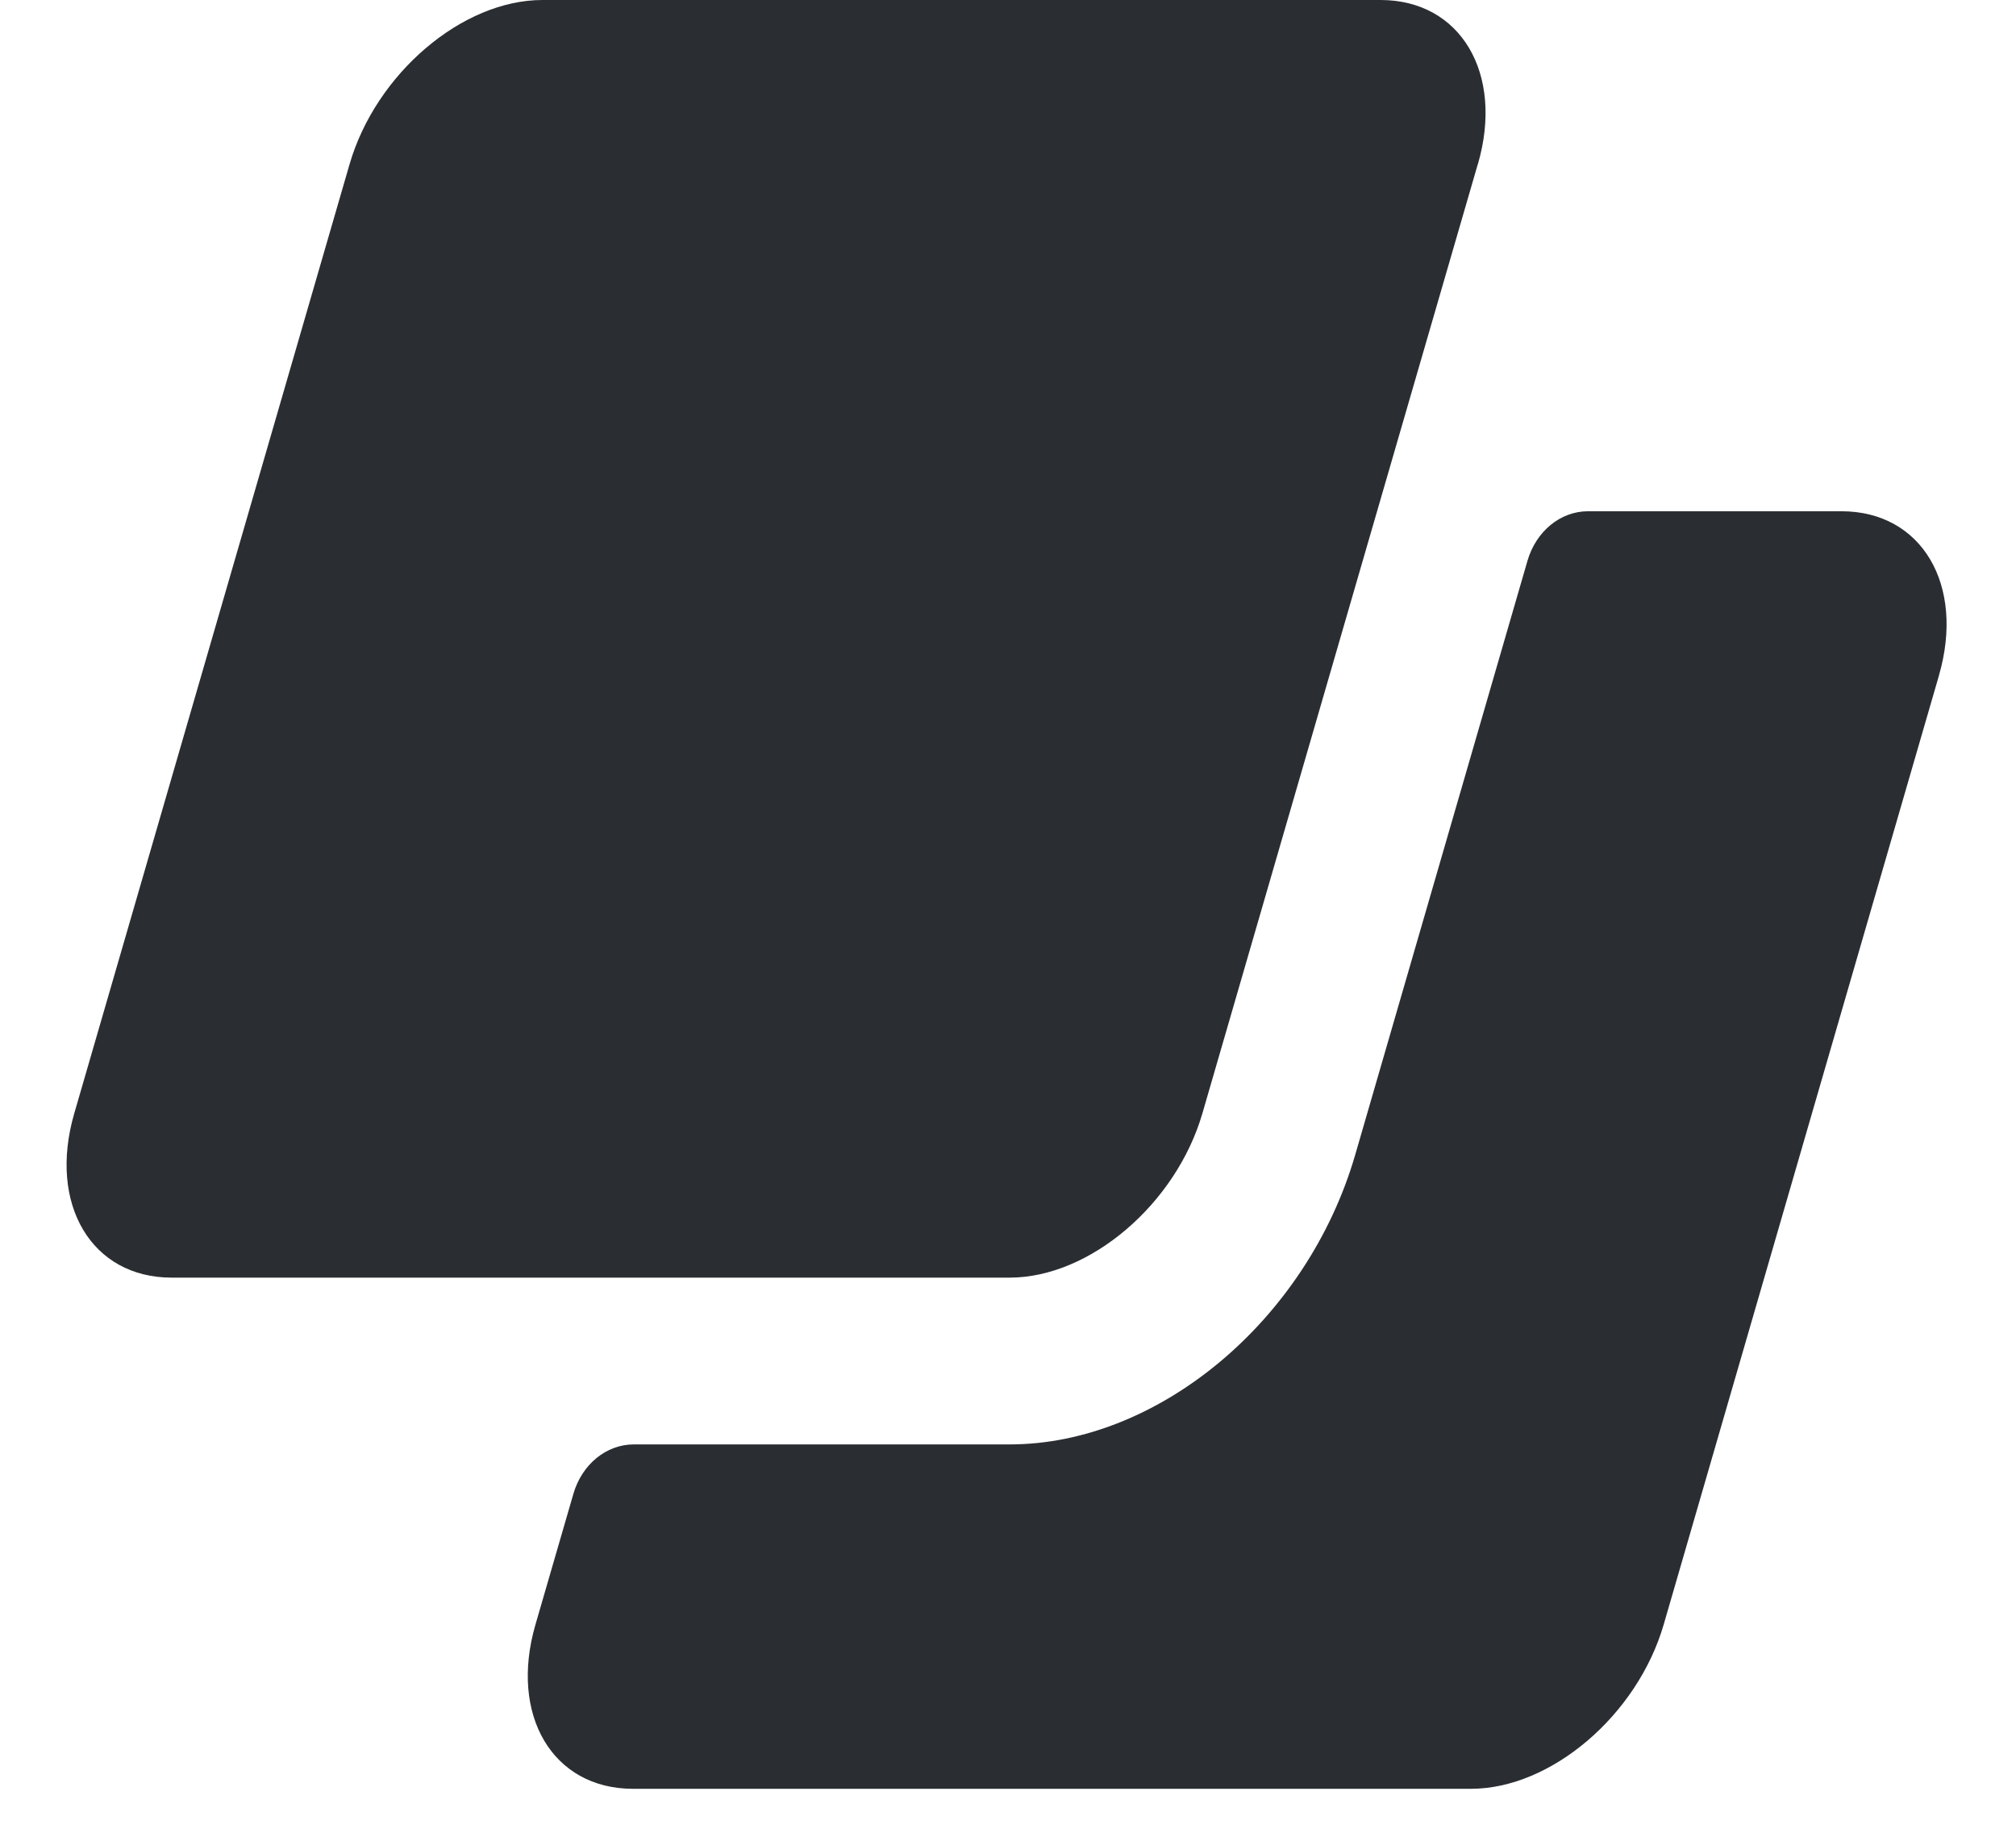 <svg width="22" height="20" viewBox="0 0 22 20" fill="none" xmlns="http://www.w3.org/2000/svg">
<path d="M21.16 7.369L18.155 17.729C17.867 18.718 16.925 19.52 16.053 19.52H6.906C6.032 19.52 5.556 18.718 5.843 17.729L6.257 16.302C6.35 15.98 6.616 15.762 6.916 15.762H11.018C12.643 15.762 14.264 14.405 14.788 12.605L16.669 6.119C16.763 5.797 17.029 5.579 17.329 5.579H20.096C20.97 5.579 21.446 6.381 21.159 7.371L21.16 7.369Z" fill="#2A2E32"/>
<path d="M16.127 1.791L14.979 5.747L13.121 12.151C12.832 13.141 11.891 13.942 11.018 13.942H1.873C0.999 13.942 0.523 13.141 0.81 12.151L3.815 1.791C4.103 0.802 5.045 0 5.919 0H15.066C15.939 0 16.415 0.802 16.128 1.791H16.127Z" fill="#2A2E32"/>
</svg>
